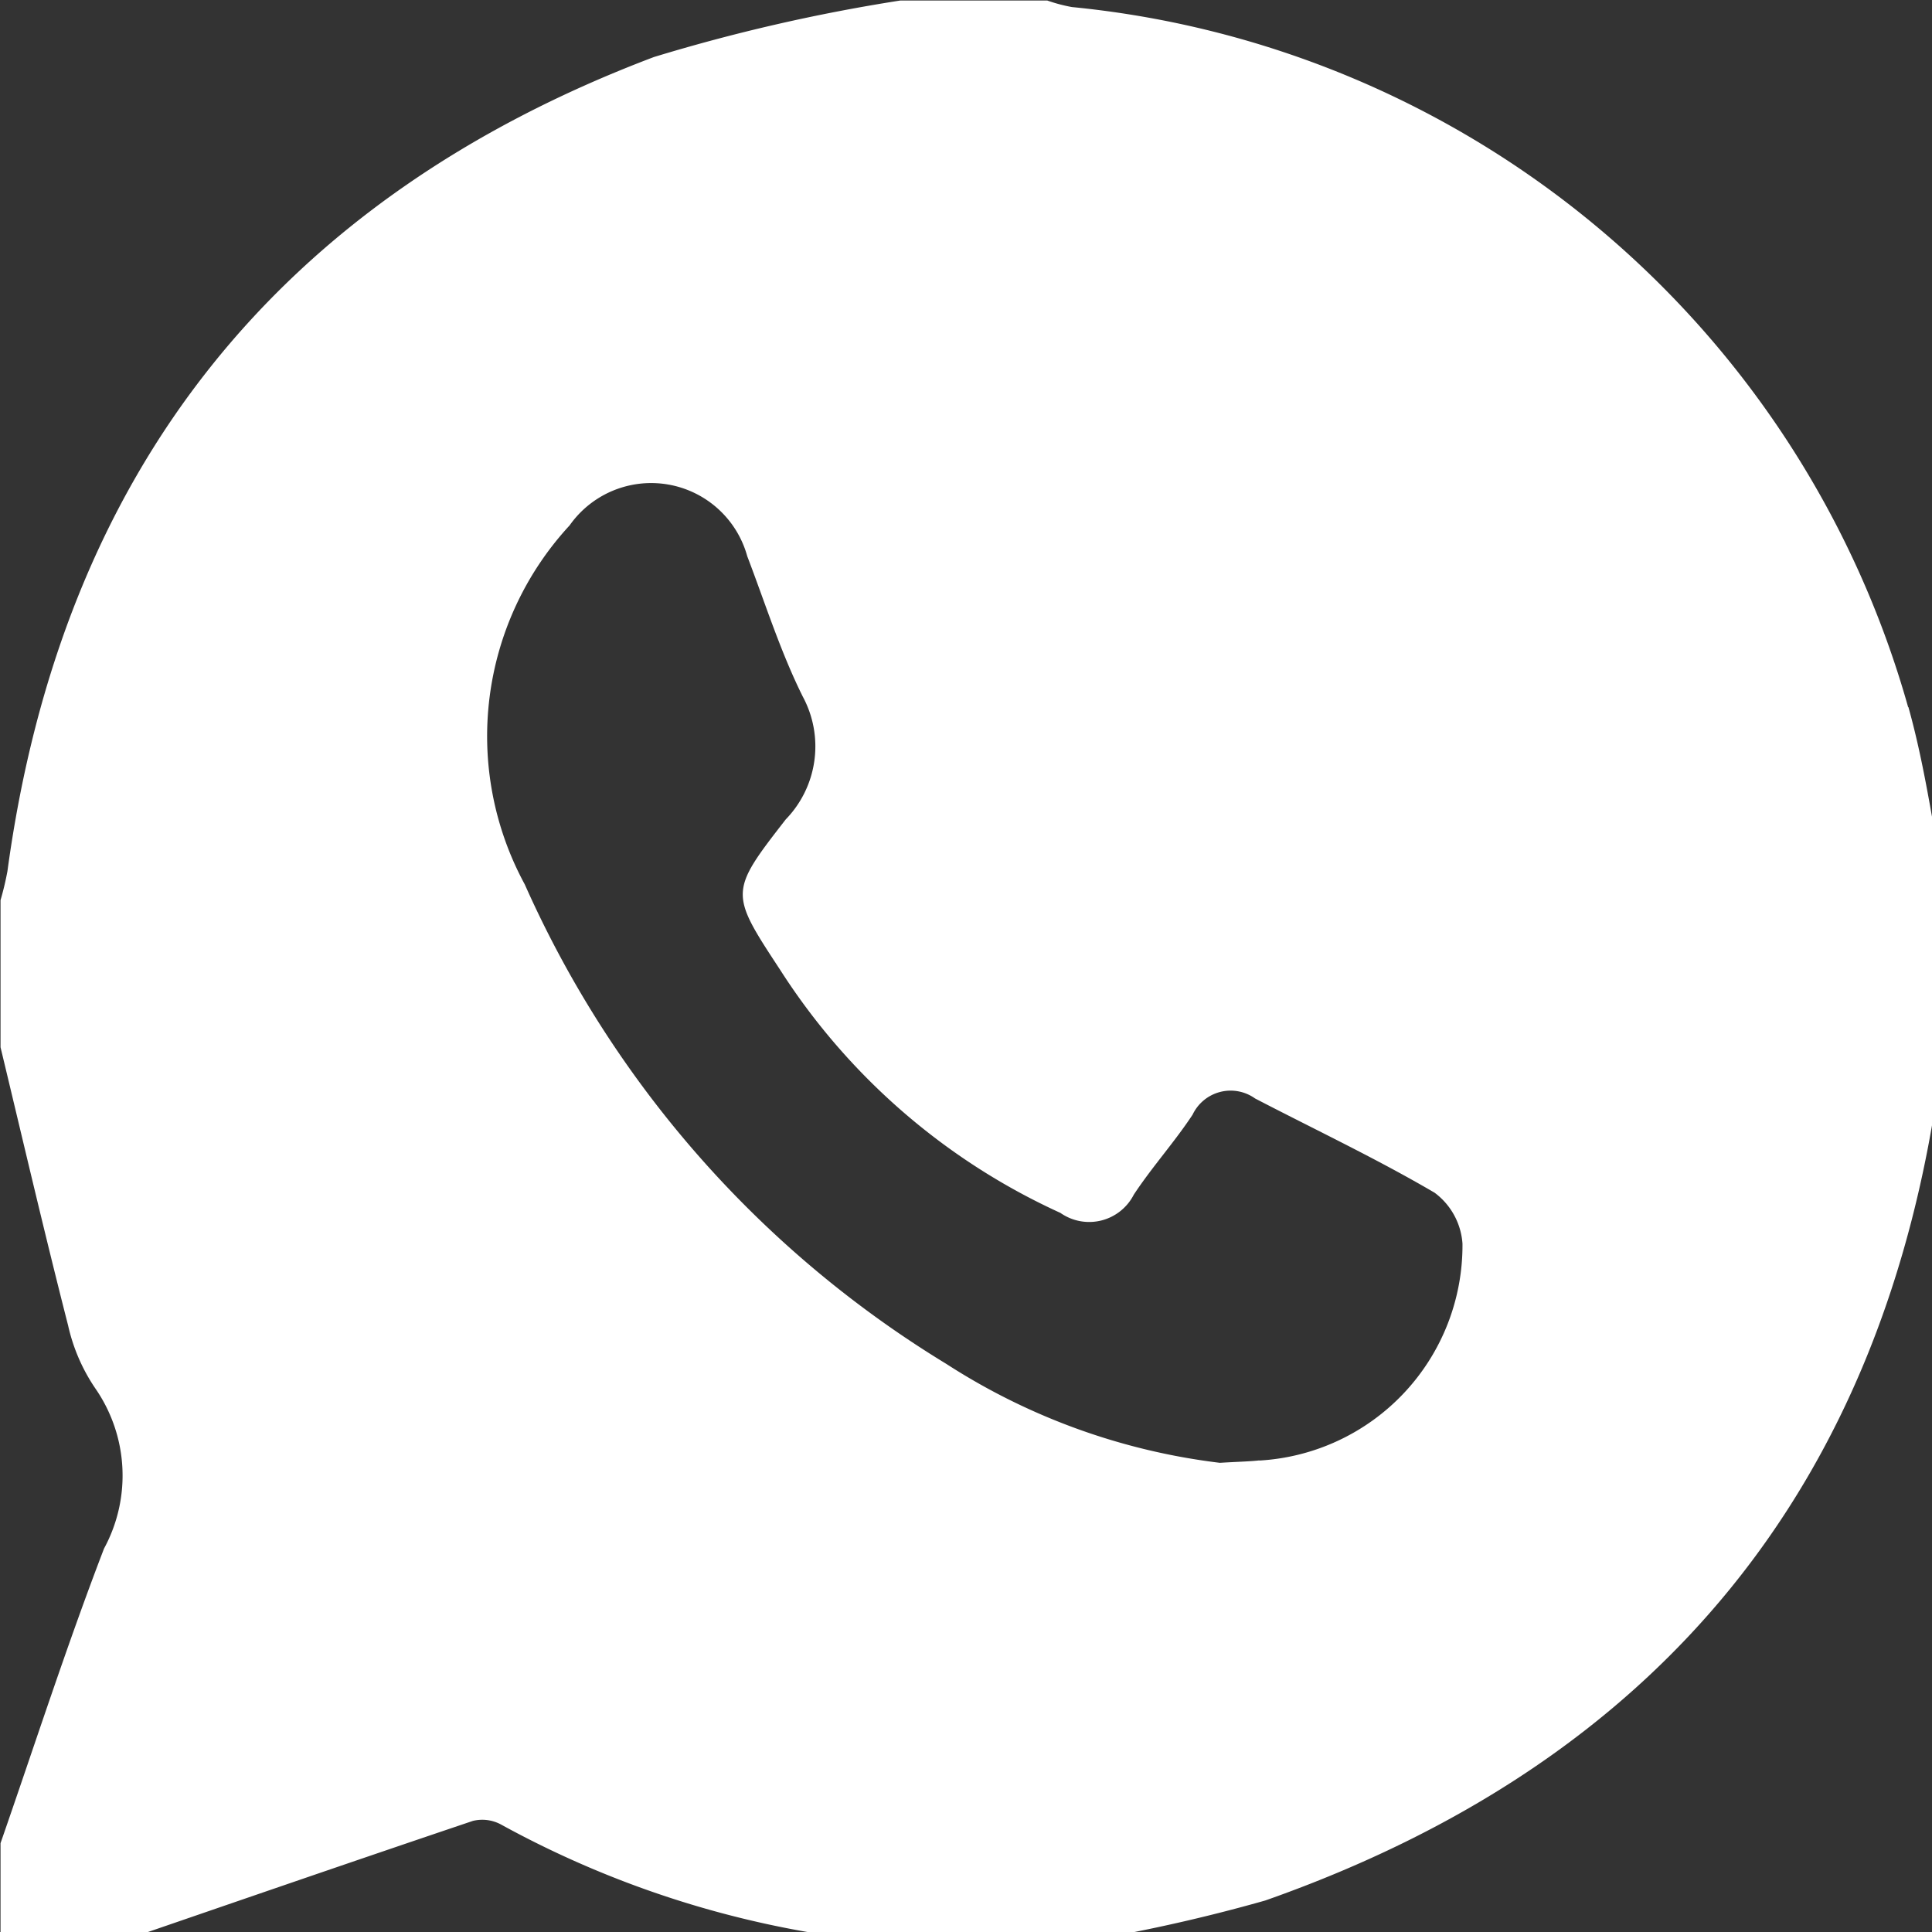 <svg xmlns="http://www.w3.org/2000/svg" xmlns:xlink="http://www.w3.org/1999/xlink" width="40" height="40" viewBox="0 0 40 40">
  <rect x="0" y="0" width="40" height="40" fill="#333333" stroke="none"/>
  <defs>
    <clipPath id="clip-path">
      <rect id="Rectangle_458" data-name="Rectangle 458" width="40" height="40" transform="translate(0 0)" fill="none"/>
    </clipPath>
  </defs>
  <g id="Group_860" data-name="Group 860" transform="translate(0.016 0.016)" style="isolation: isolate">
    <g id="Group_859" data-name="Group 859" transform="translate(-0.016 -0.016)" clip-path="url(#clip-path)">
      <path id="Path_974" data-name="Path 974" d="M39.495,14.63A20.008,20.008,0,0,0,22.181.135,3.387,3.387,0,0,1,21.672,0H18.627a37.091,37.091,0,0,0-5.1,1.17C5.744,4.113,1.265,9.754.143,18.026a6.047,6.047,0,0,1-.143.6v3.045c.462,1.922.91,3.848,1.4,5.764a3.774,3.774,0,0,0,.563,1.3,3.167,3.167,0,0,1,.18,3.315C1.37,34.062.708,36.115,0,38.15V40.3H2.149c2.542-.874,5.083-1.752,7.63-2.611a.815.815,0,0,1,.58.073,20.466,20.466,0,0,0,8.112,2.456c.054,0,.1.053.156.081h3.045a34.693,34.693,0,0,0,4.512-.962c8.135-2.862,12.833-8.577,13.976-17.161a3.667,3.667,0,0,1,.14-.5V18.627c-.263-1.334-.434-2.694-.8-4M26.062,30.225c-.207.023-.417.026-.818.05a13.4,13.4,0,0,1-5.661-2.047A22.16,22.16,0,0,1,10.854,18.3a6.431,6.431,0,0,1,.928-7.433,2.064,2.064,0,0,1,3.678.638c.372.973.687,1.976,1.149,2.905a2.171,2.171,0,0,1-.351,2.543c-1.174,1.509-1.162,1.524-.114,3.12a13.555,13.555,0,0,0,5.8,5.028,1.037,1.037,0,0,0,1.519-.378c.377-.572.841-1.085,1.218-1.657a.871.871,0,0,1,1.292-.335c1.242.646,2.512,1.245,3.718,1.952a1.436,1.436,0,0,1,.577,1.053,4.462,4.462,0,0,1-4.206,4.492" transform="translate(0.011 0.011)" fill="#fff"/>
    </g>
  </g>
</svg>
